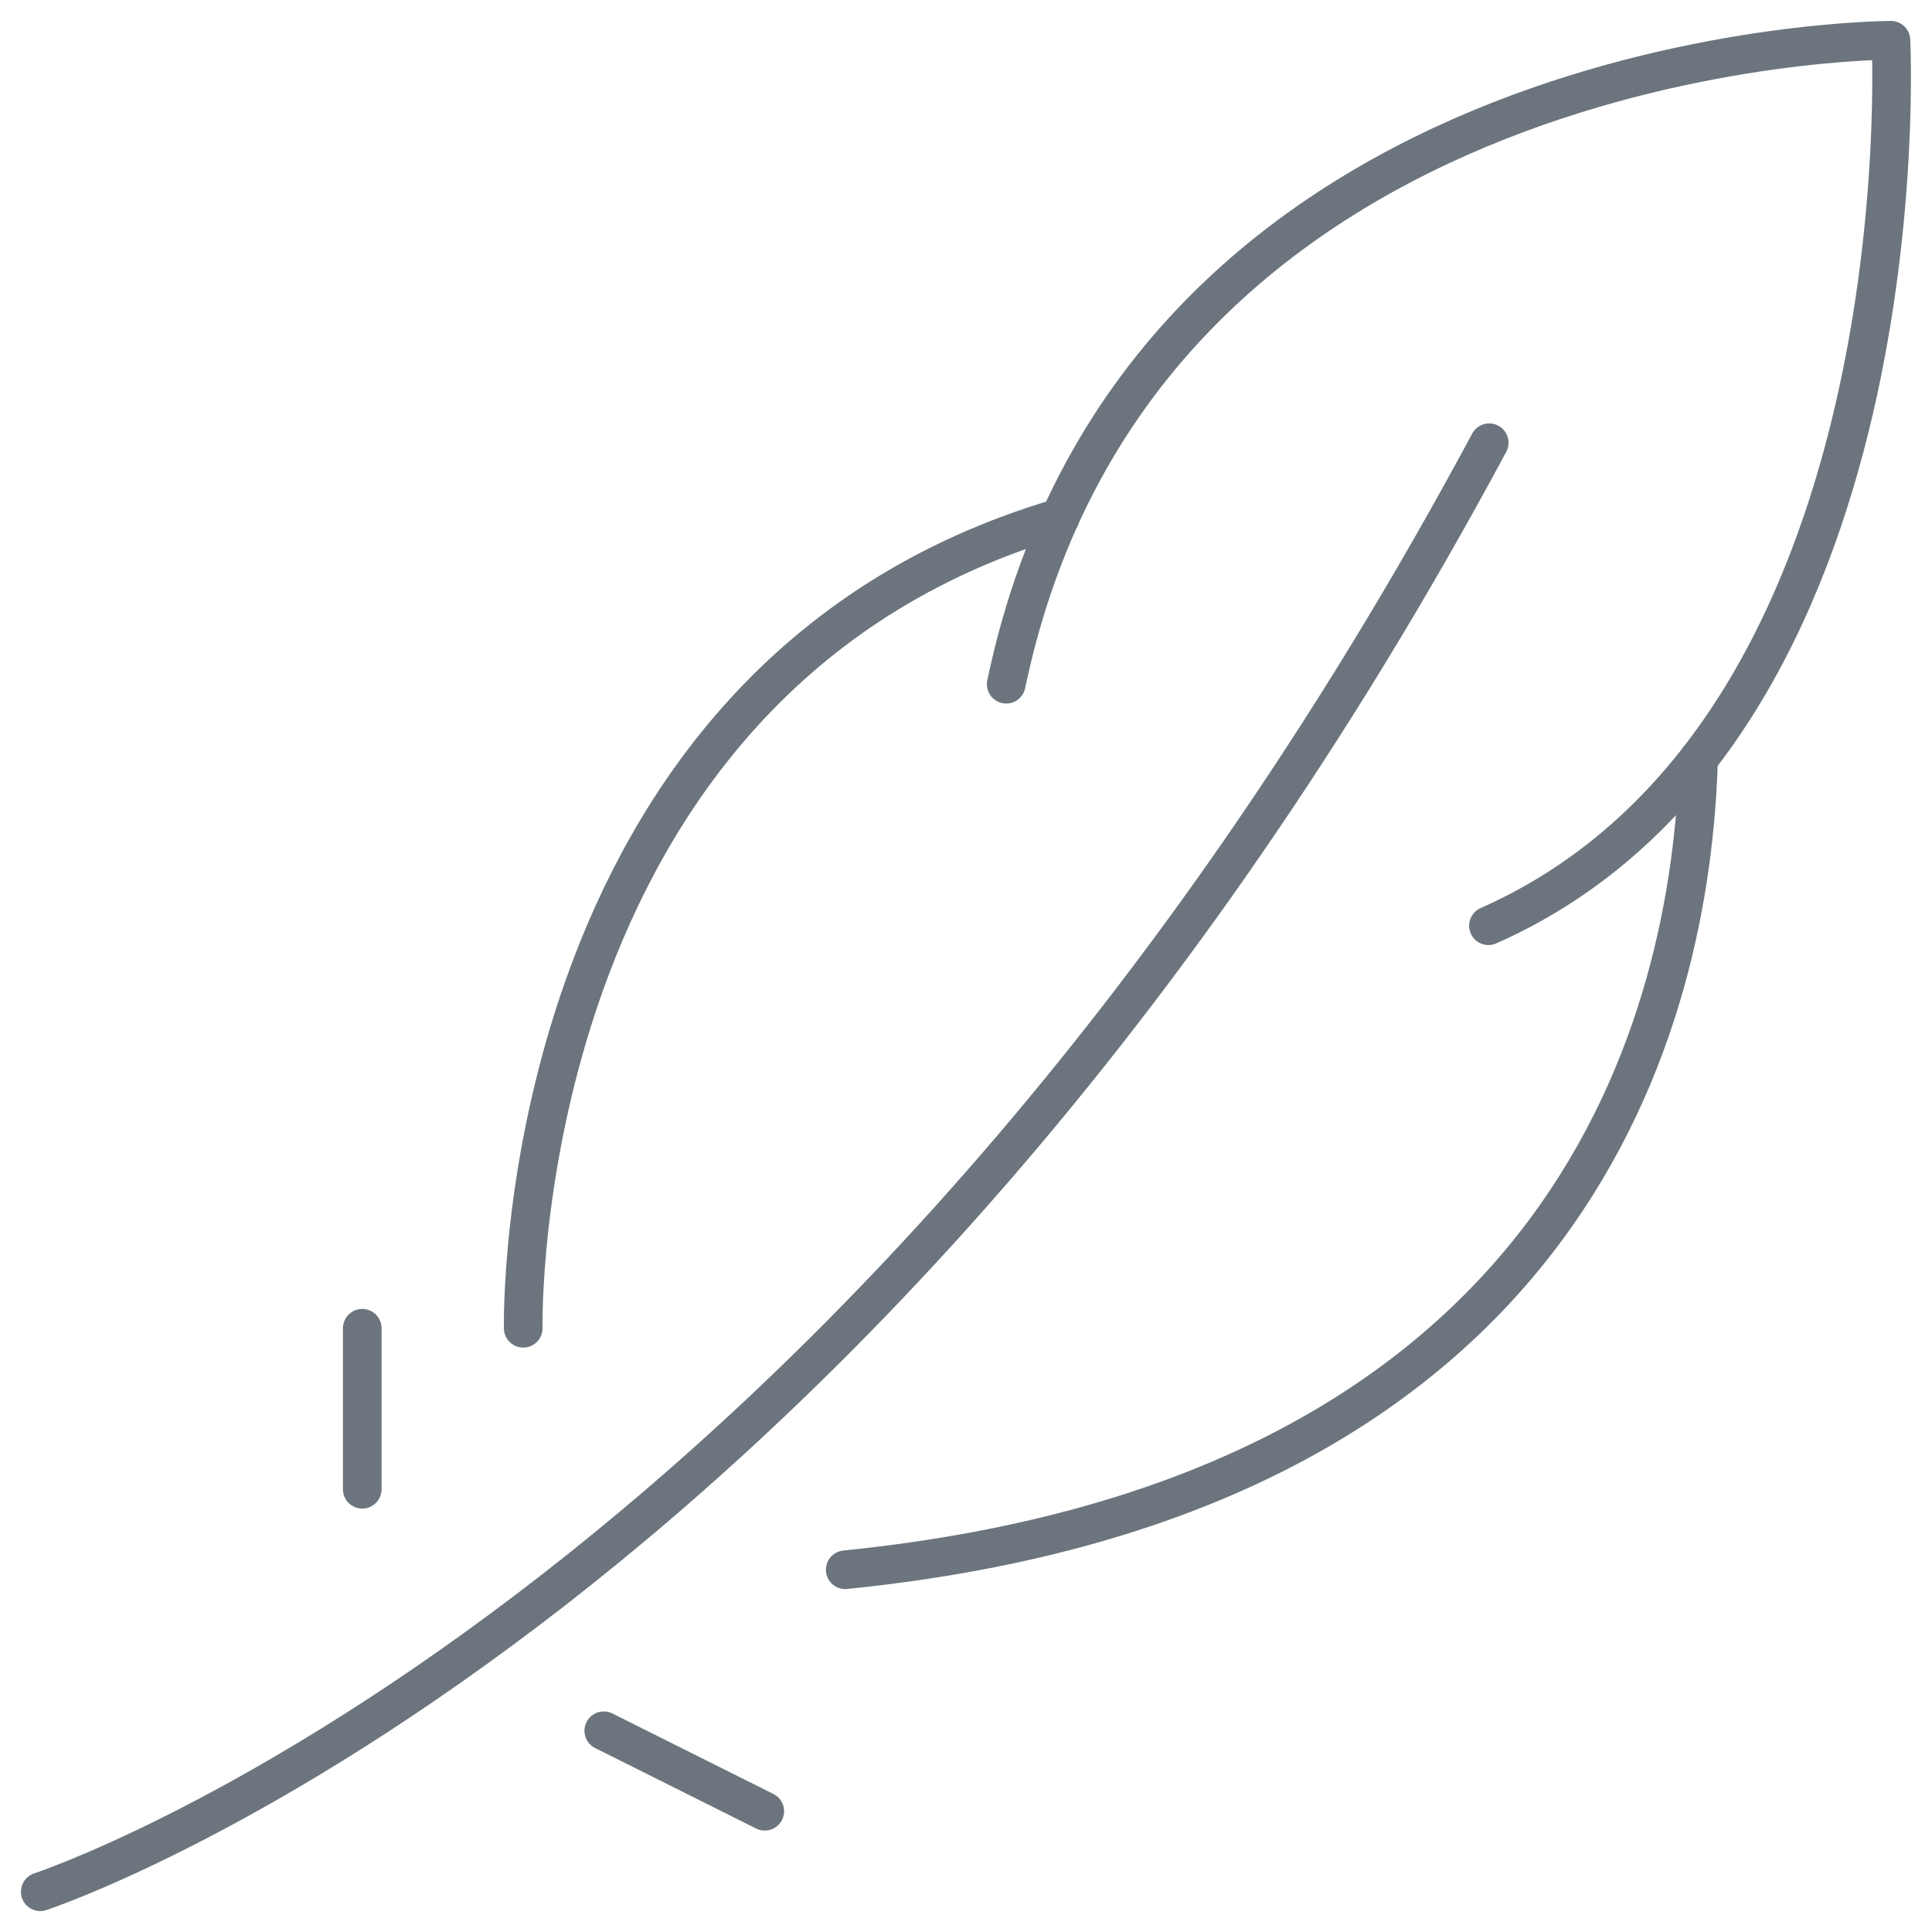 <svg width="50" height="50" viewBox="0 0 50 50" fill="none" xmlns="http://www.w3.org/2000/svg">
<g clip-path="url(#clip0_894_19297)">
<path d="M1.042 48.958C1.042 48.958 22.104 42.062 38.541 11.458" stroke="#6C757D" stroke-linecap="round" stroke-linejoin="round"/>
<path d="M9.375 38.542V34.375" stroke="#6C757D" stroke-linecap="round" stroke-linejoin="round"/>
<path d="M15.625 44.792L19.792 46.875" stroke="#6C757D" stroke-linecap="round" stroke-linejoin="round"/>
<path d="M13.541 34.375C13.541 34.375 13.166 17.583 27.437 13.396" stroke="#6C757D" stroke-linecap="round" stroke-linejoin="round"/>
<path d="M26.041 17.708C29.521 1.042 48.937 1.042 48.937 1.042C48.937 1.042 49.854 18.938 38.521 23.958" stroke="#6C757D" stroke-linecap="round" stroke-linejoin="round"/>
<path d="M43.958 19.646C43.771 26.25 40.833 38.708 21.875 40.625" stroke="#6C757D" stroke-linecap="round" stroke-linejoin="round"/>
</g>
<defs>
<clipPath id="clip0_894_19297">
<rect width="50" height="50" fill="white"/>
</clipPath>
</defs>
</svg>

